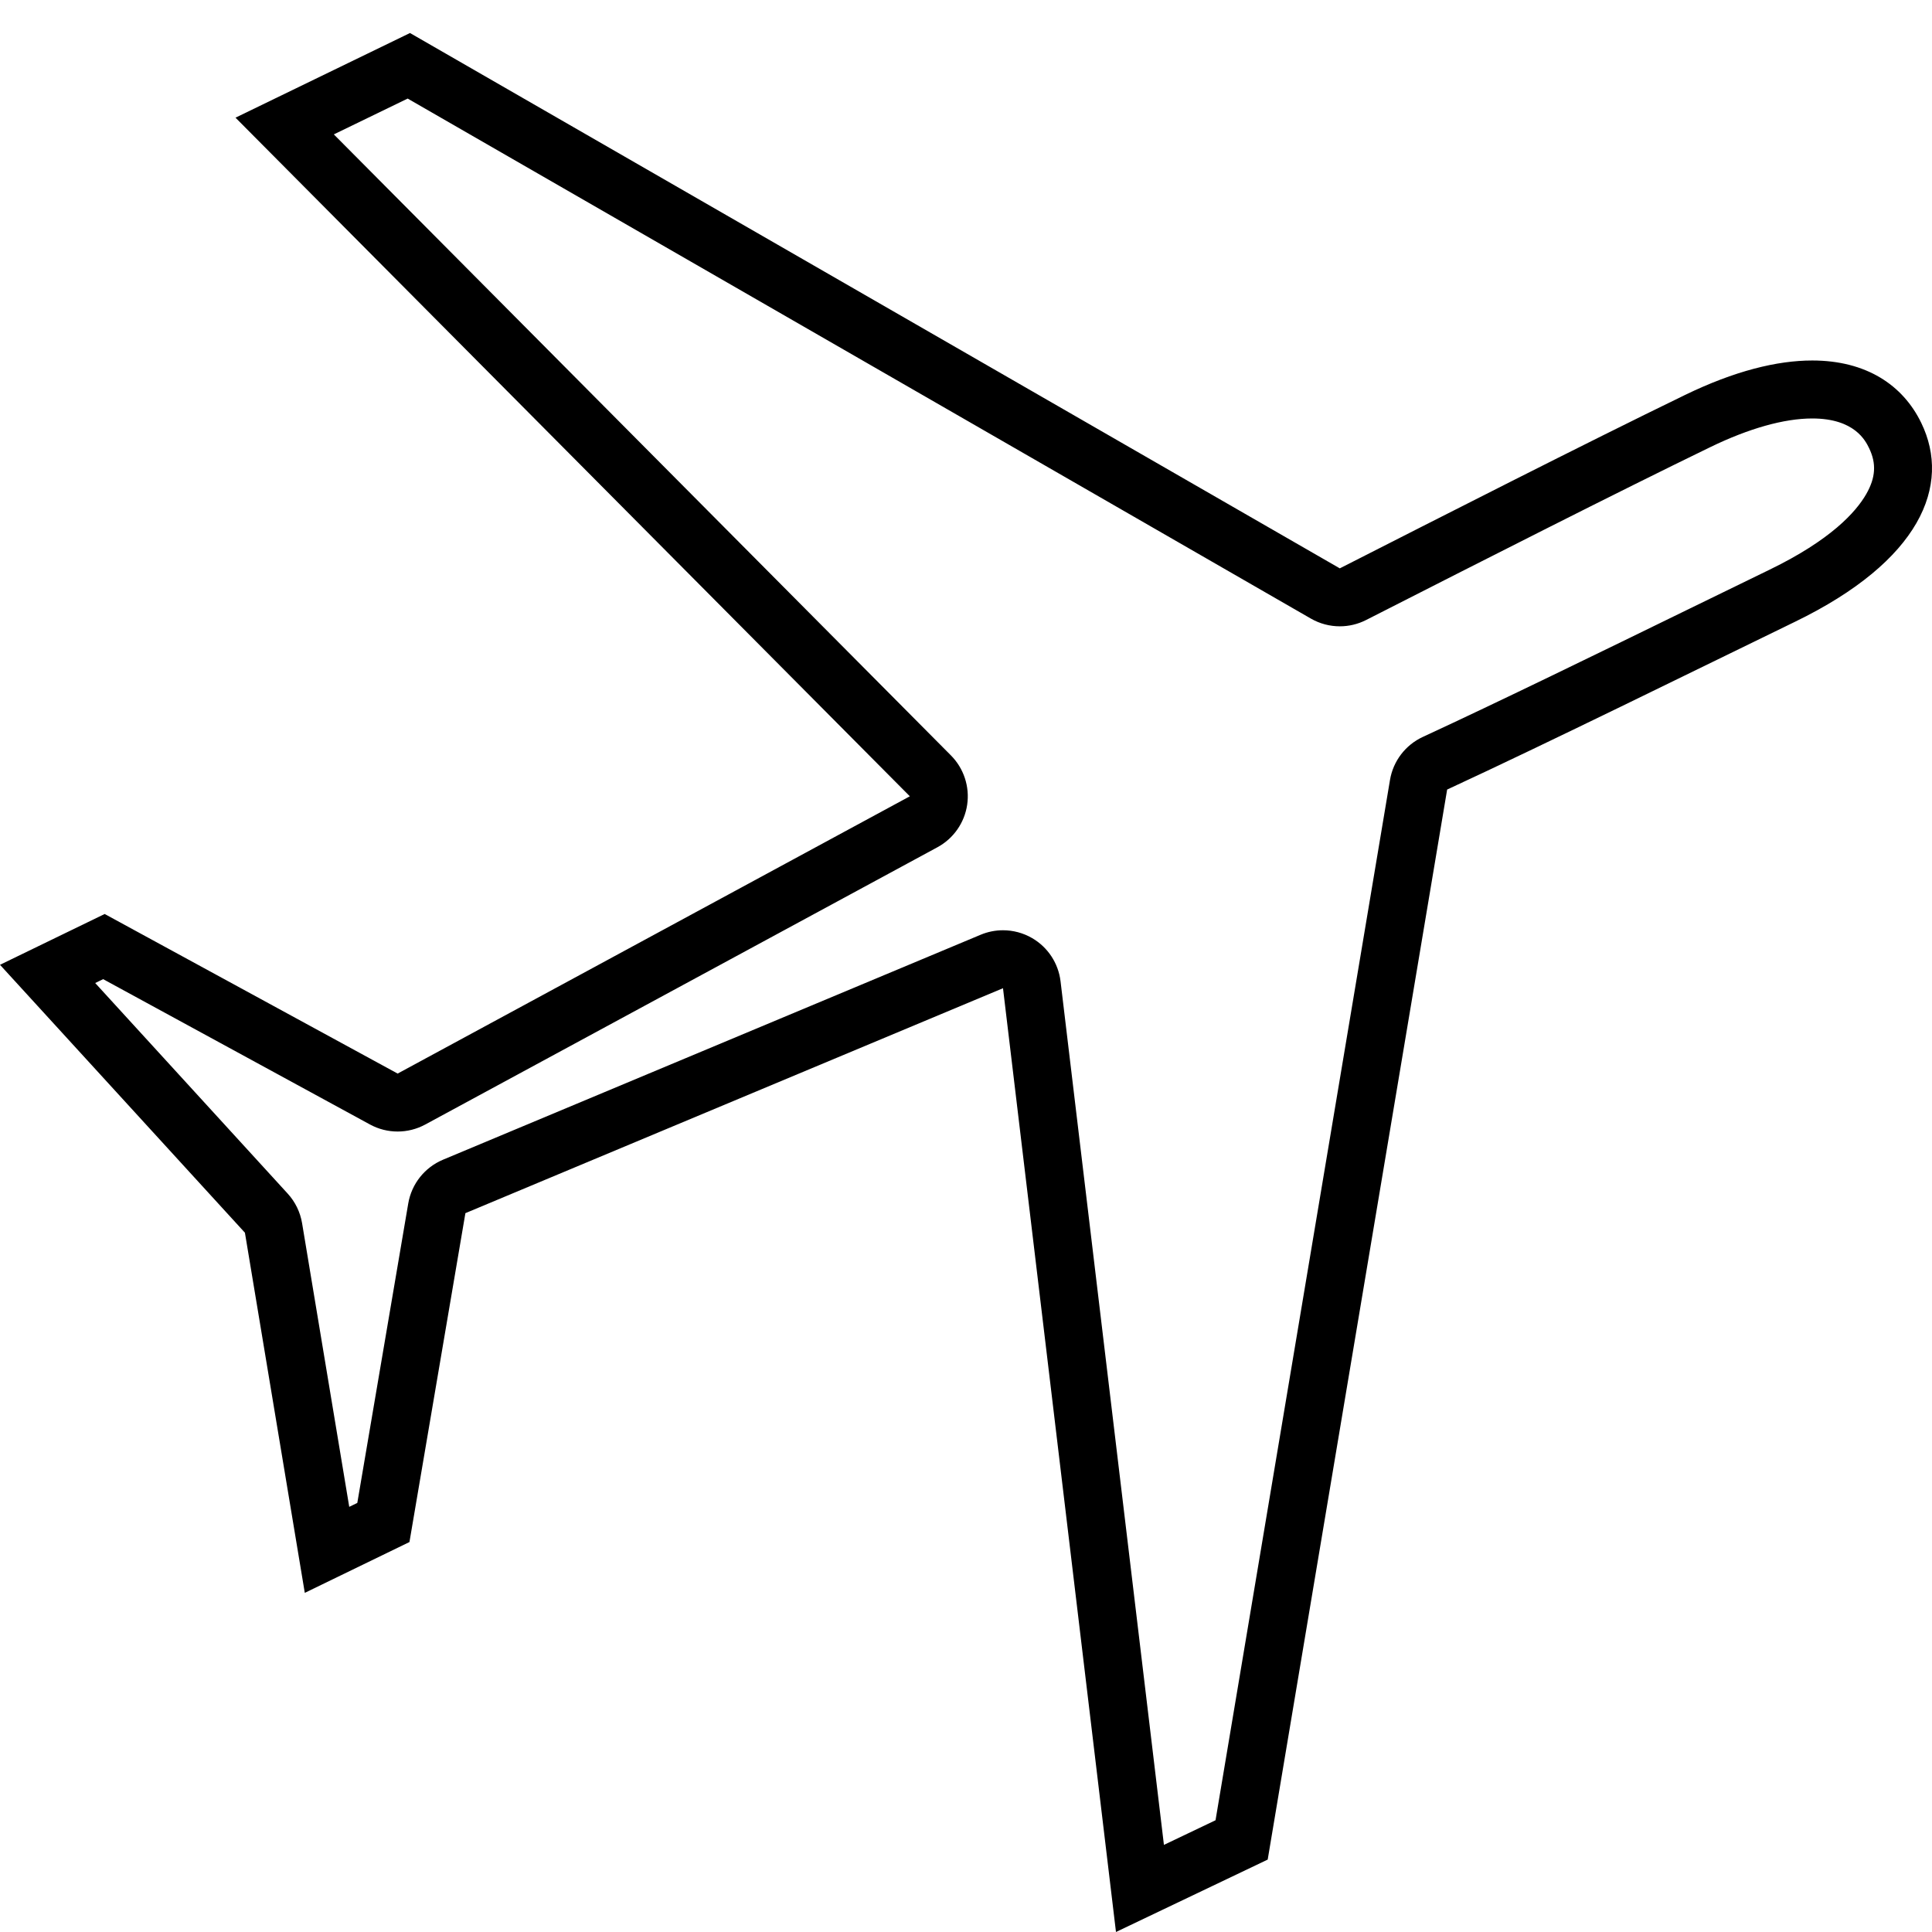 <svg xmlns="http://www.w3.org/2000/svg" xmlns:xlink="http://www.w3.org/1999/xlink" version="1.1" x="0px" y="0px" viewBox="0 0 100 100" enable-background="new 0 0 100 100" xml:space="preserve"><g><path d="M21.101,5.102l46.75,26.916c0.463,0.266,0.979,0.4,1.497,0.4c0.466,0,0.932-0.108,1.36-0.326l0.793-0.403   c5.112-2.601,12.114-6.163,17.02-8.544c2.002-0.972,3.828-1.485,5.28-1.485c2.197,0,2.758,1.156,2.943,1.536   c0.386,0.795,0.34,1.529-0.149,2.38c-0.539,0.938-1.844,2.378-4.998,3.909c-1.252,0.608-2.642,1.287-4.105,2   c-4.64,2.265-9.898,4.832-13.847,6.658c-0.899,0.416-1.535,1.249-1.699,2.227l-9.03,53.846l-2.671,1.275l-5.351-44.698   c-0.112-0.934-0.655-1.762-1.468-2.235c-0.465-0.271-0.987-0.408-1.511-0.408c-0.392,0-0.786,0.077-1.158,0.233L22.931,60.026   c-0.948,0.397-1.627,1.251-1.8,2.264l-2.637,15.501l-0.417,0.203l-2.441-14.681c-0.095-0.572-0.354-1.104-0.745-1.532l-9.964-10.9   l0.412-0.2l13.808,7.521c0.447,0.244,0.941,0.366,1.435,0.366c0.491,0,0.983-0.121,1.428-0.362l26.511-14.352   c0.831-0.45,1.402-1.266,1.54-2.201c0.138-0.935-0.174-1.881-0.84-2.552L17.279,6.956L21.101,5.102 M21.221,1.709L12.19,6.091   l34.903,35.125L20.582,55.568l-15.164-8.26L0,49.938l12.677,13.867l3.099,18.641l5.417-2.63l2.896-17.023L51.915,51.15L57.763,100   l7.853-3.748l9.288-55.385c5.239-2.423,12.811-6.162,18.003-8.683c6.483-3.146,8.109-7.057,6.536-10.298   c-0.951-1.96-2.854-3.226-5.641-3.227c-1.824,0-4.027,0.542-6.591,1.787c-5.192,2.52-12.718,6.355-17.863,8.972L21.221,1.709   L21.221,1.709z"></path></g></svg>
